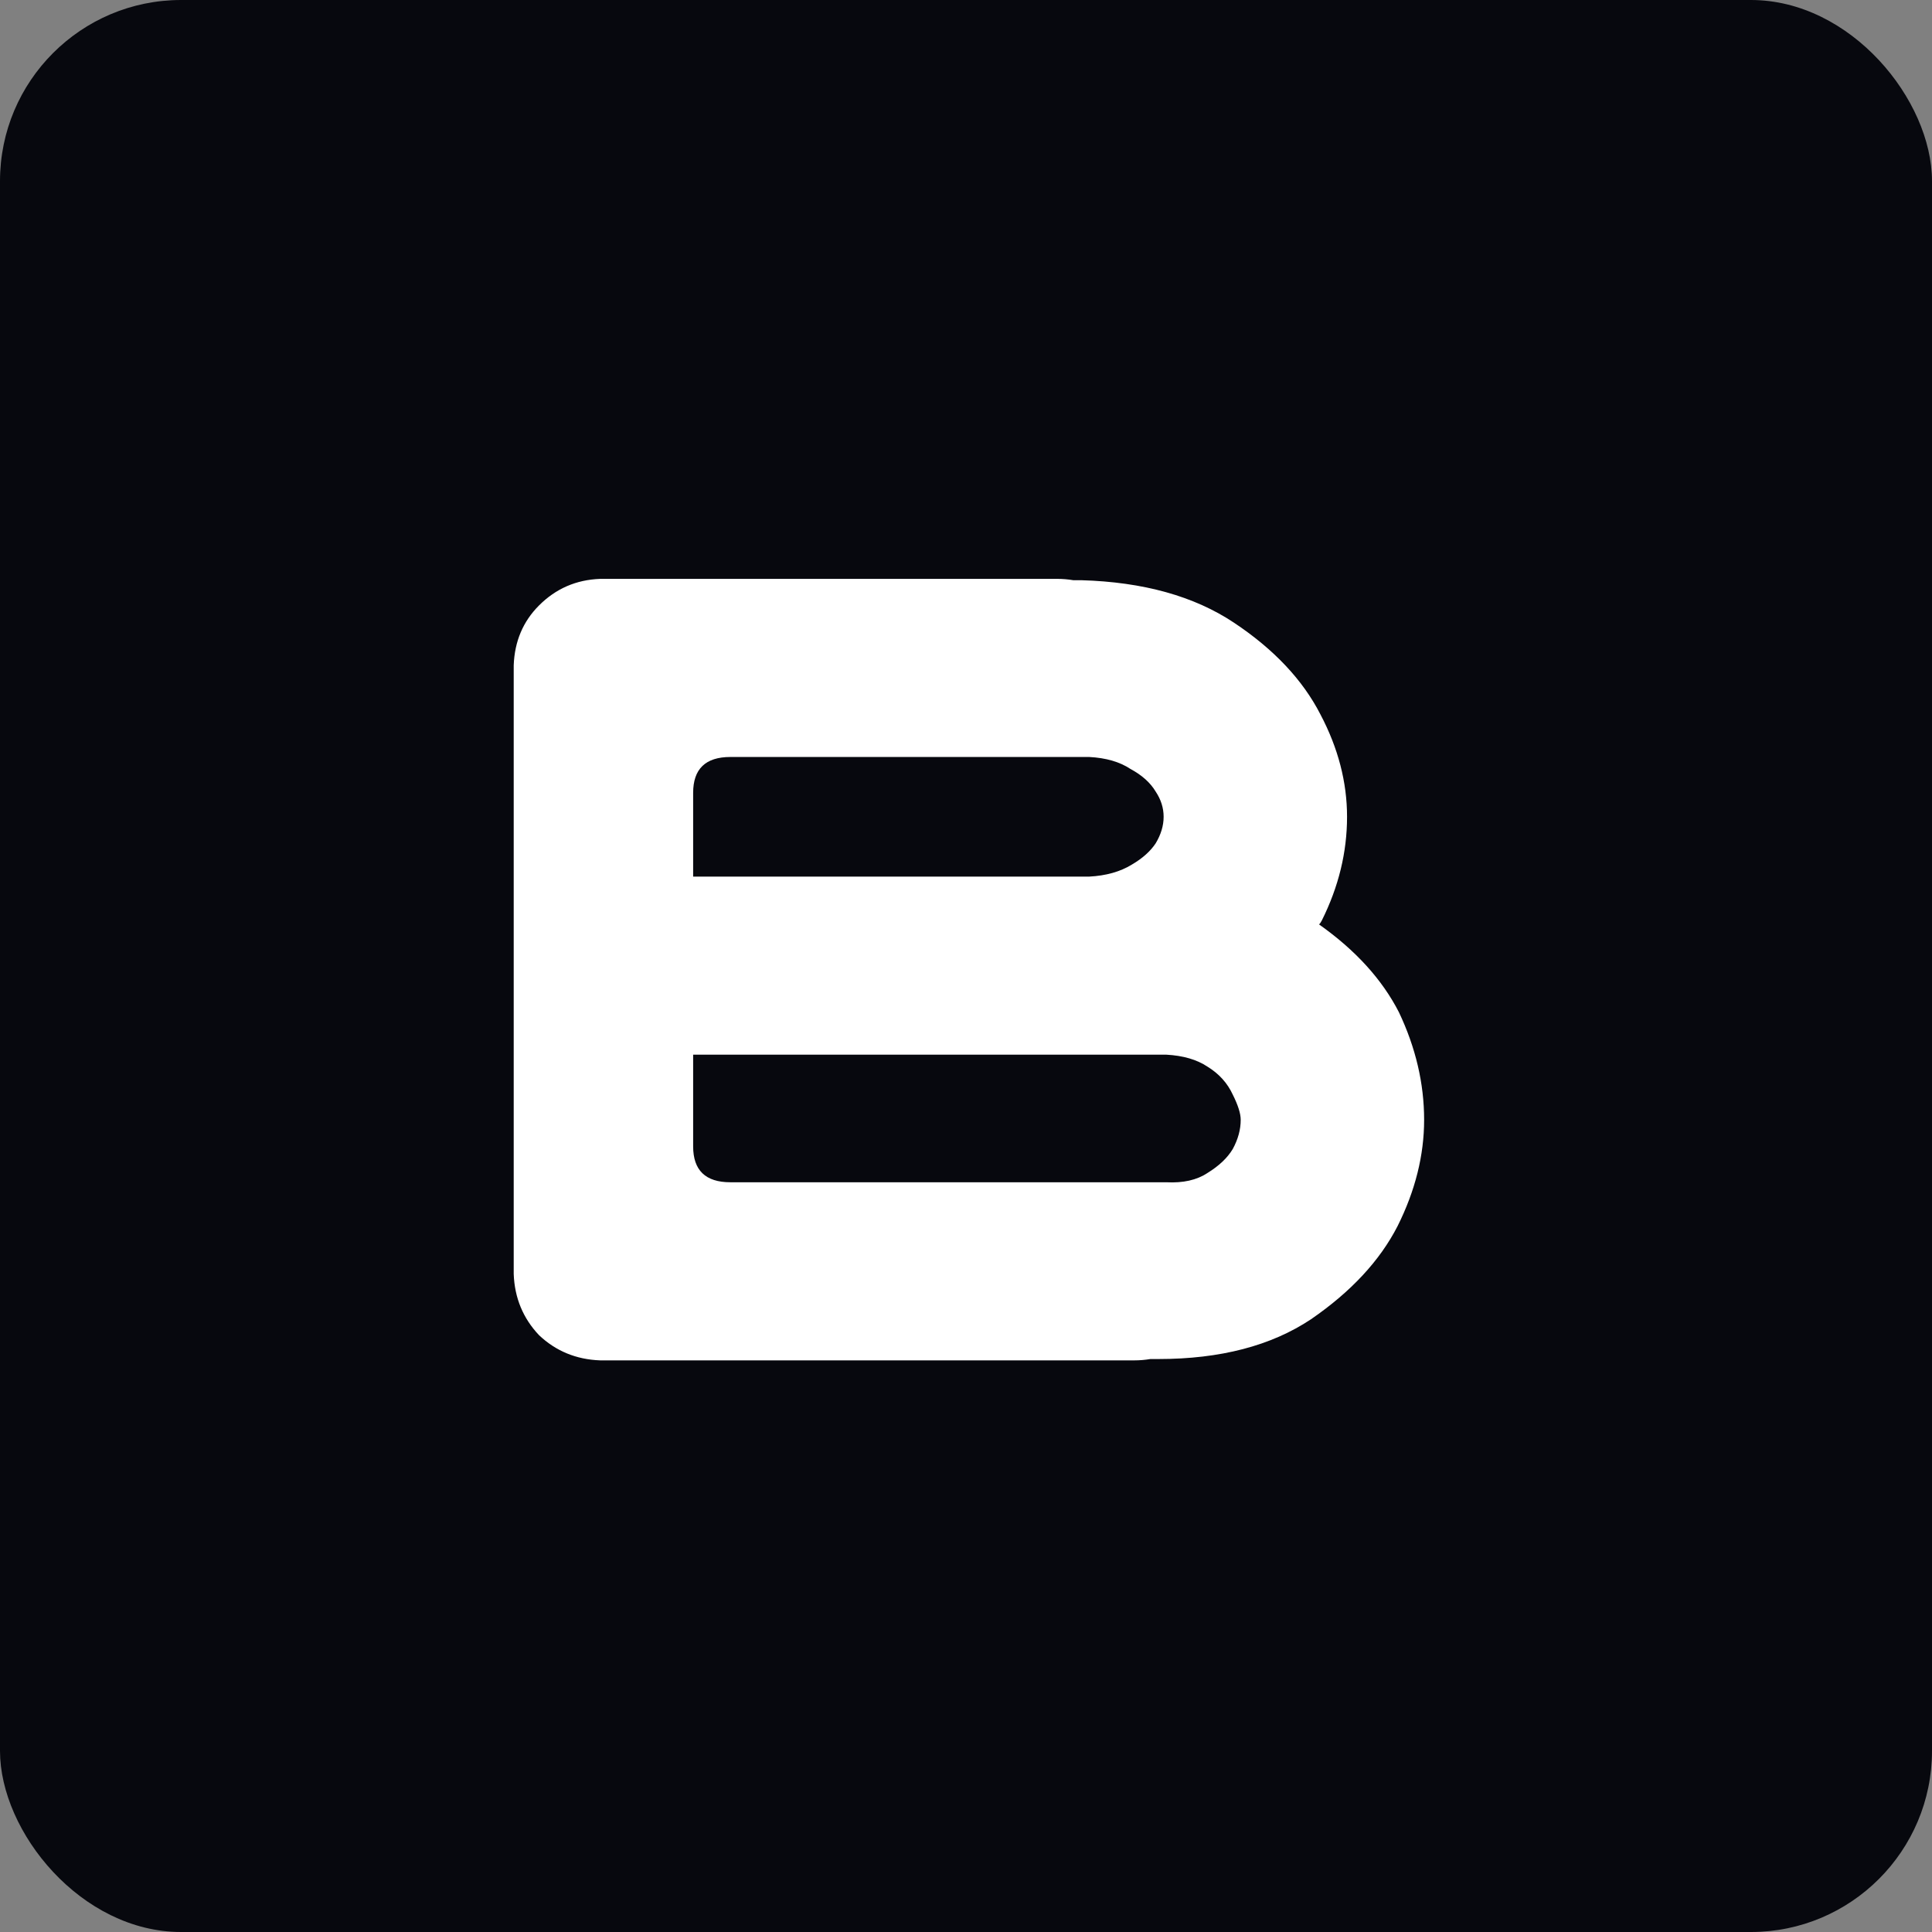 <svg xmlns="http://www.w3.org/2000/svg" width="48" height="48" viewBox="0 0 48 48" fill="none">
  <rect x="0" y="0" width="48" height="48" fill="#808080" stroke="none"/>
  <rect width="48" height="48" rx="4.5" fill="#07080E"/>
  <path d="M34.755 25.147C35.173 26.027 35.382 26.919 35.382 27.821C35.382 28.702 35.162 29.582 34.722 30.463C34.281 31.322 33.566 32.092 32.575 32.774C31.585 33.435 30.319 33.765 28.778 33.765H28.58C28.448 33.787 28.316 33.798 28.184 33.798H14.91C14.315 33.776 13.809 33.567 13.391 33.171C12.995 32.752 12.785 32.246 12.763 31.652V16.529C12.785 15.934 12.995 15.439 13.391 15.043C13.809 14.624 14.315 14.404 14.91 14.382H26.269C26.401 14.382 26.533 14.393 26.665 14.415H26.863C28.404 14.459 29.67 14.812 30.66 15.472C31.651 16.132 32.366 16.892 32.806 17.75C33.247 18.587 33.467 19.434 33.467 20.293C33.467 21.173 33.258 22.032 32.84 22.869C32.818 22.913 32.795 22.945 32.773 22.968C33.676 23.606 34.337 24.332 34.755 25.147ZM28.976 29.373C29.395 29.395 29.736 29.318 30 29.142C30.286 28.966 30.495 28.768 30.627 28.548C30.759 28.306 30.825 28.064 30.825 27.821C30.825 27.667 30.759 27.458 30.627 27.194C30.495 26.908 30.286 26.677 30 26.501C29.736 26.325 29.395 26.226 28.976 26.203H17.221V28.482C17.221 29.076 17.529 29.373 18.146 29.373H28.976ZM28.118 21.482C28.382 21.328 28.58 21.151 28.712 20.953C28.844 20.733 28.91 20.513 28.91 20.293C28.91 20.073 28.844 19.864 28.712 19.666C28.58 19.445 28.371 19.258 28.085 19.104C27.82 18.928 27.479 18.829 27.061 18.807H18.146C17.529 18.807 17.221 19.104 17.221 19.698V21.779H27.061C27.479 21.757 27.831 21.658 28.118 21.482Z" fill="white"/>
</svg>